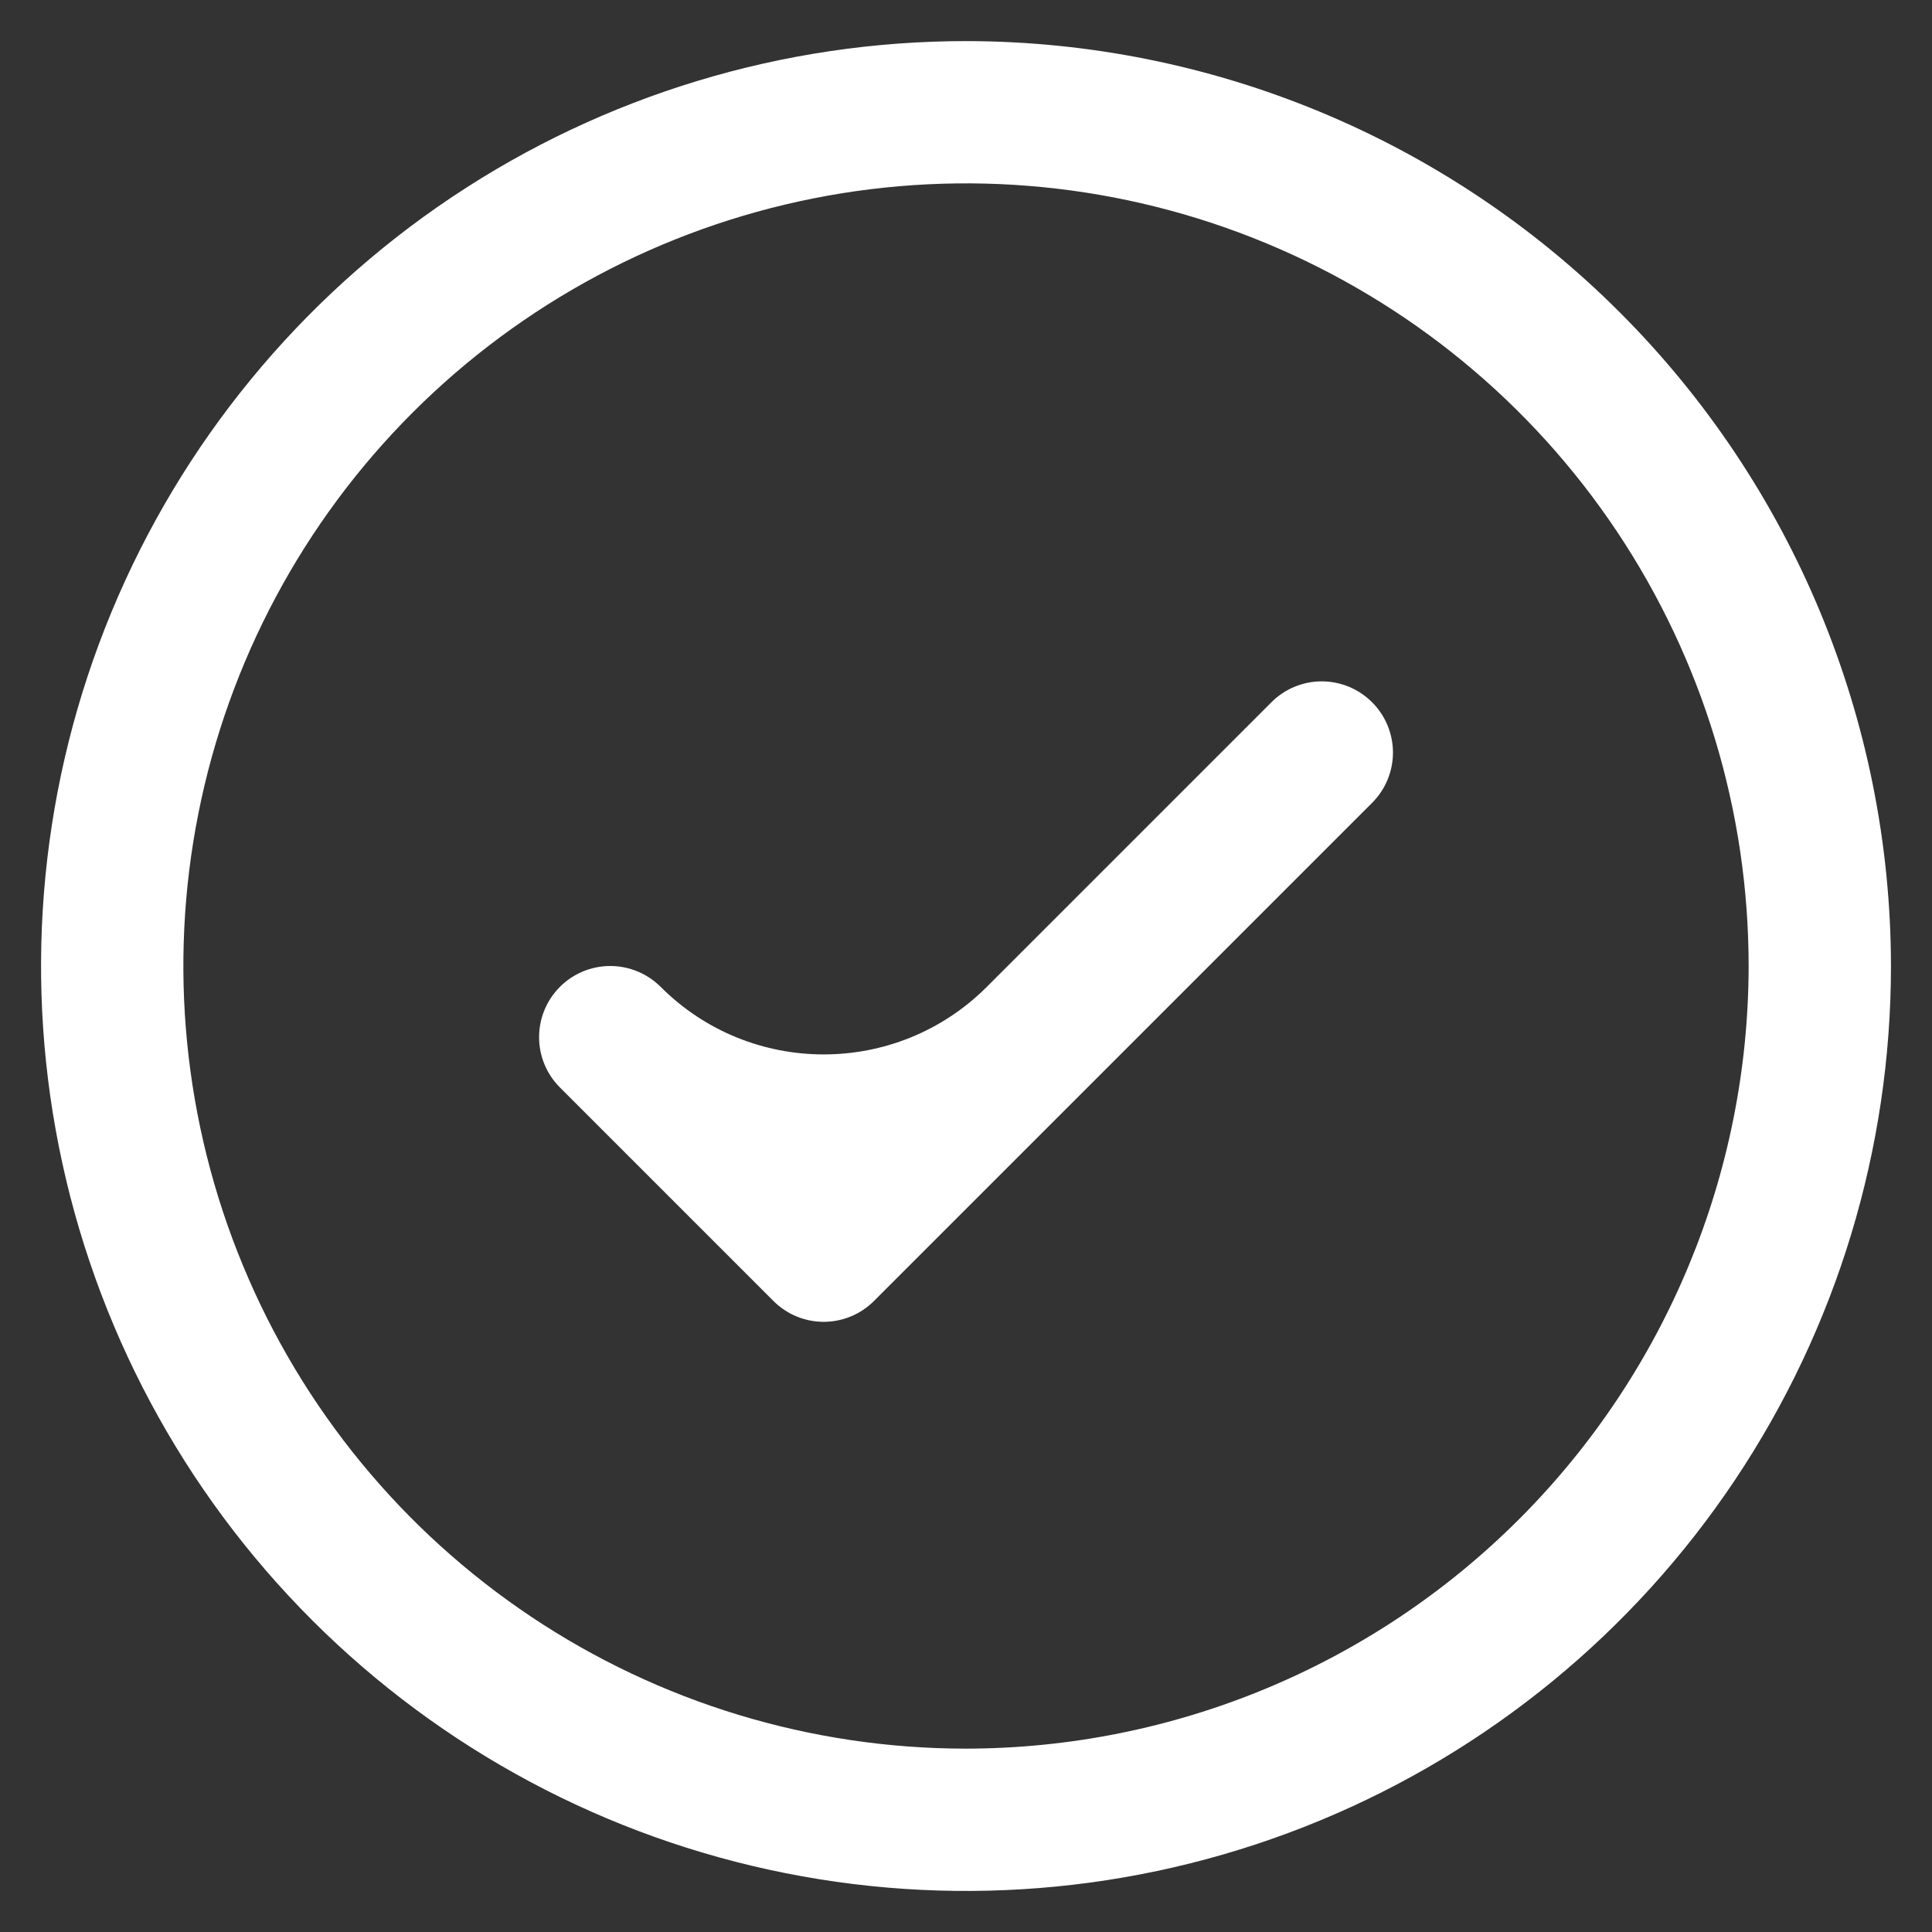 <svg xmlns="http://www.w3.org/2000/svg" fill="none" viewBox="0 0 33 33" height="33" width="33">
<rect x="0" y="0" width="33" height="33" fill="#333333" stroke="none"/>
<path fill="white" d="M23.436 11.995C23.549 12.107 23.639 12.242 23.7 12.389C23.761 12.537 23.793 12.695 23.793 12.854C23.793 13.014 23.761 13.172 23.7 13.32C23.639 13.467 23.549 13.601 23.436 13.714L14.929 22.221C14.816 22.334 14.682 22.424 14.535 22.485C14.387 22.546 14.229 22.578 14.069 22.578C13.91 22.578 13.752 22.546 13.604 22.485C13.457 22.424 13.323 22.334 13.21 22.221L9.564 18.575C9.336 18.347 9.208 18.038 9.208 17.716C9.208 17.393 9.336 17.084 9.564 16.856C9.792 16.628 10.101 16.5 10.424 16.5C10.746 16.5 11.056 16.628 11.284 16.856C12.822 18.395 15.317 18.395 16.856 16.856L21.717 11.995C21.829 11.882 21.963 11.792 22.111 11.731C22.259 11.67 22.417 11.638 22.576 11.638C22.736 11.638 22.894 11.67 23.042 11.731C23.189 11.792 23.323 11.882 23.436 11.995ZM32.299 16.5C32.299 19.625 31.372 22.679 29.636 25.277C27.9 27.876 25.433 29.901 22.546 31.096C19.659 32.292 16.483 32.605 13.418 31.995C10.353 31.386 7.538 29.881 5.329 27.672C3.119 25.462 1.615 22.647 1.005 19.582C0.395 16.518 0.708 13.341 1.904 10.454C3.1 7.568 5.125 5.1 7.723 3.364C10.321 1.628 13.375 0.702 16.5 0.702C20.689 0.706 24.705 2.372 27.666 5.334C30.628 8.296 32.294 12.312 32.299 16.5ZM29.868 16.5C29.868 13.856 29.084 11.272 27.615 9.073C26.146 6.875 24.058 5.162 21.616 4.15C19.173 3.138 16.485 2.873 13.892 3.389C11.299 3.905 8.917 5.178 7.047 7.048C5.178 8.917 3.905 11.299 3.389 13.892C2.873 16.485 3.138 19.173 4.15 21.616C5.161 24.059 6.875 26.146 9.073 27.615C11.271 29.084 13.856 29.868 16.5 29.868C20.044 29.864 23.442 28.455 25.948 25.948C28.454 23.442 29.864 20.044 29.868 16.5Z"></path>
</svg>
